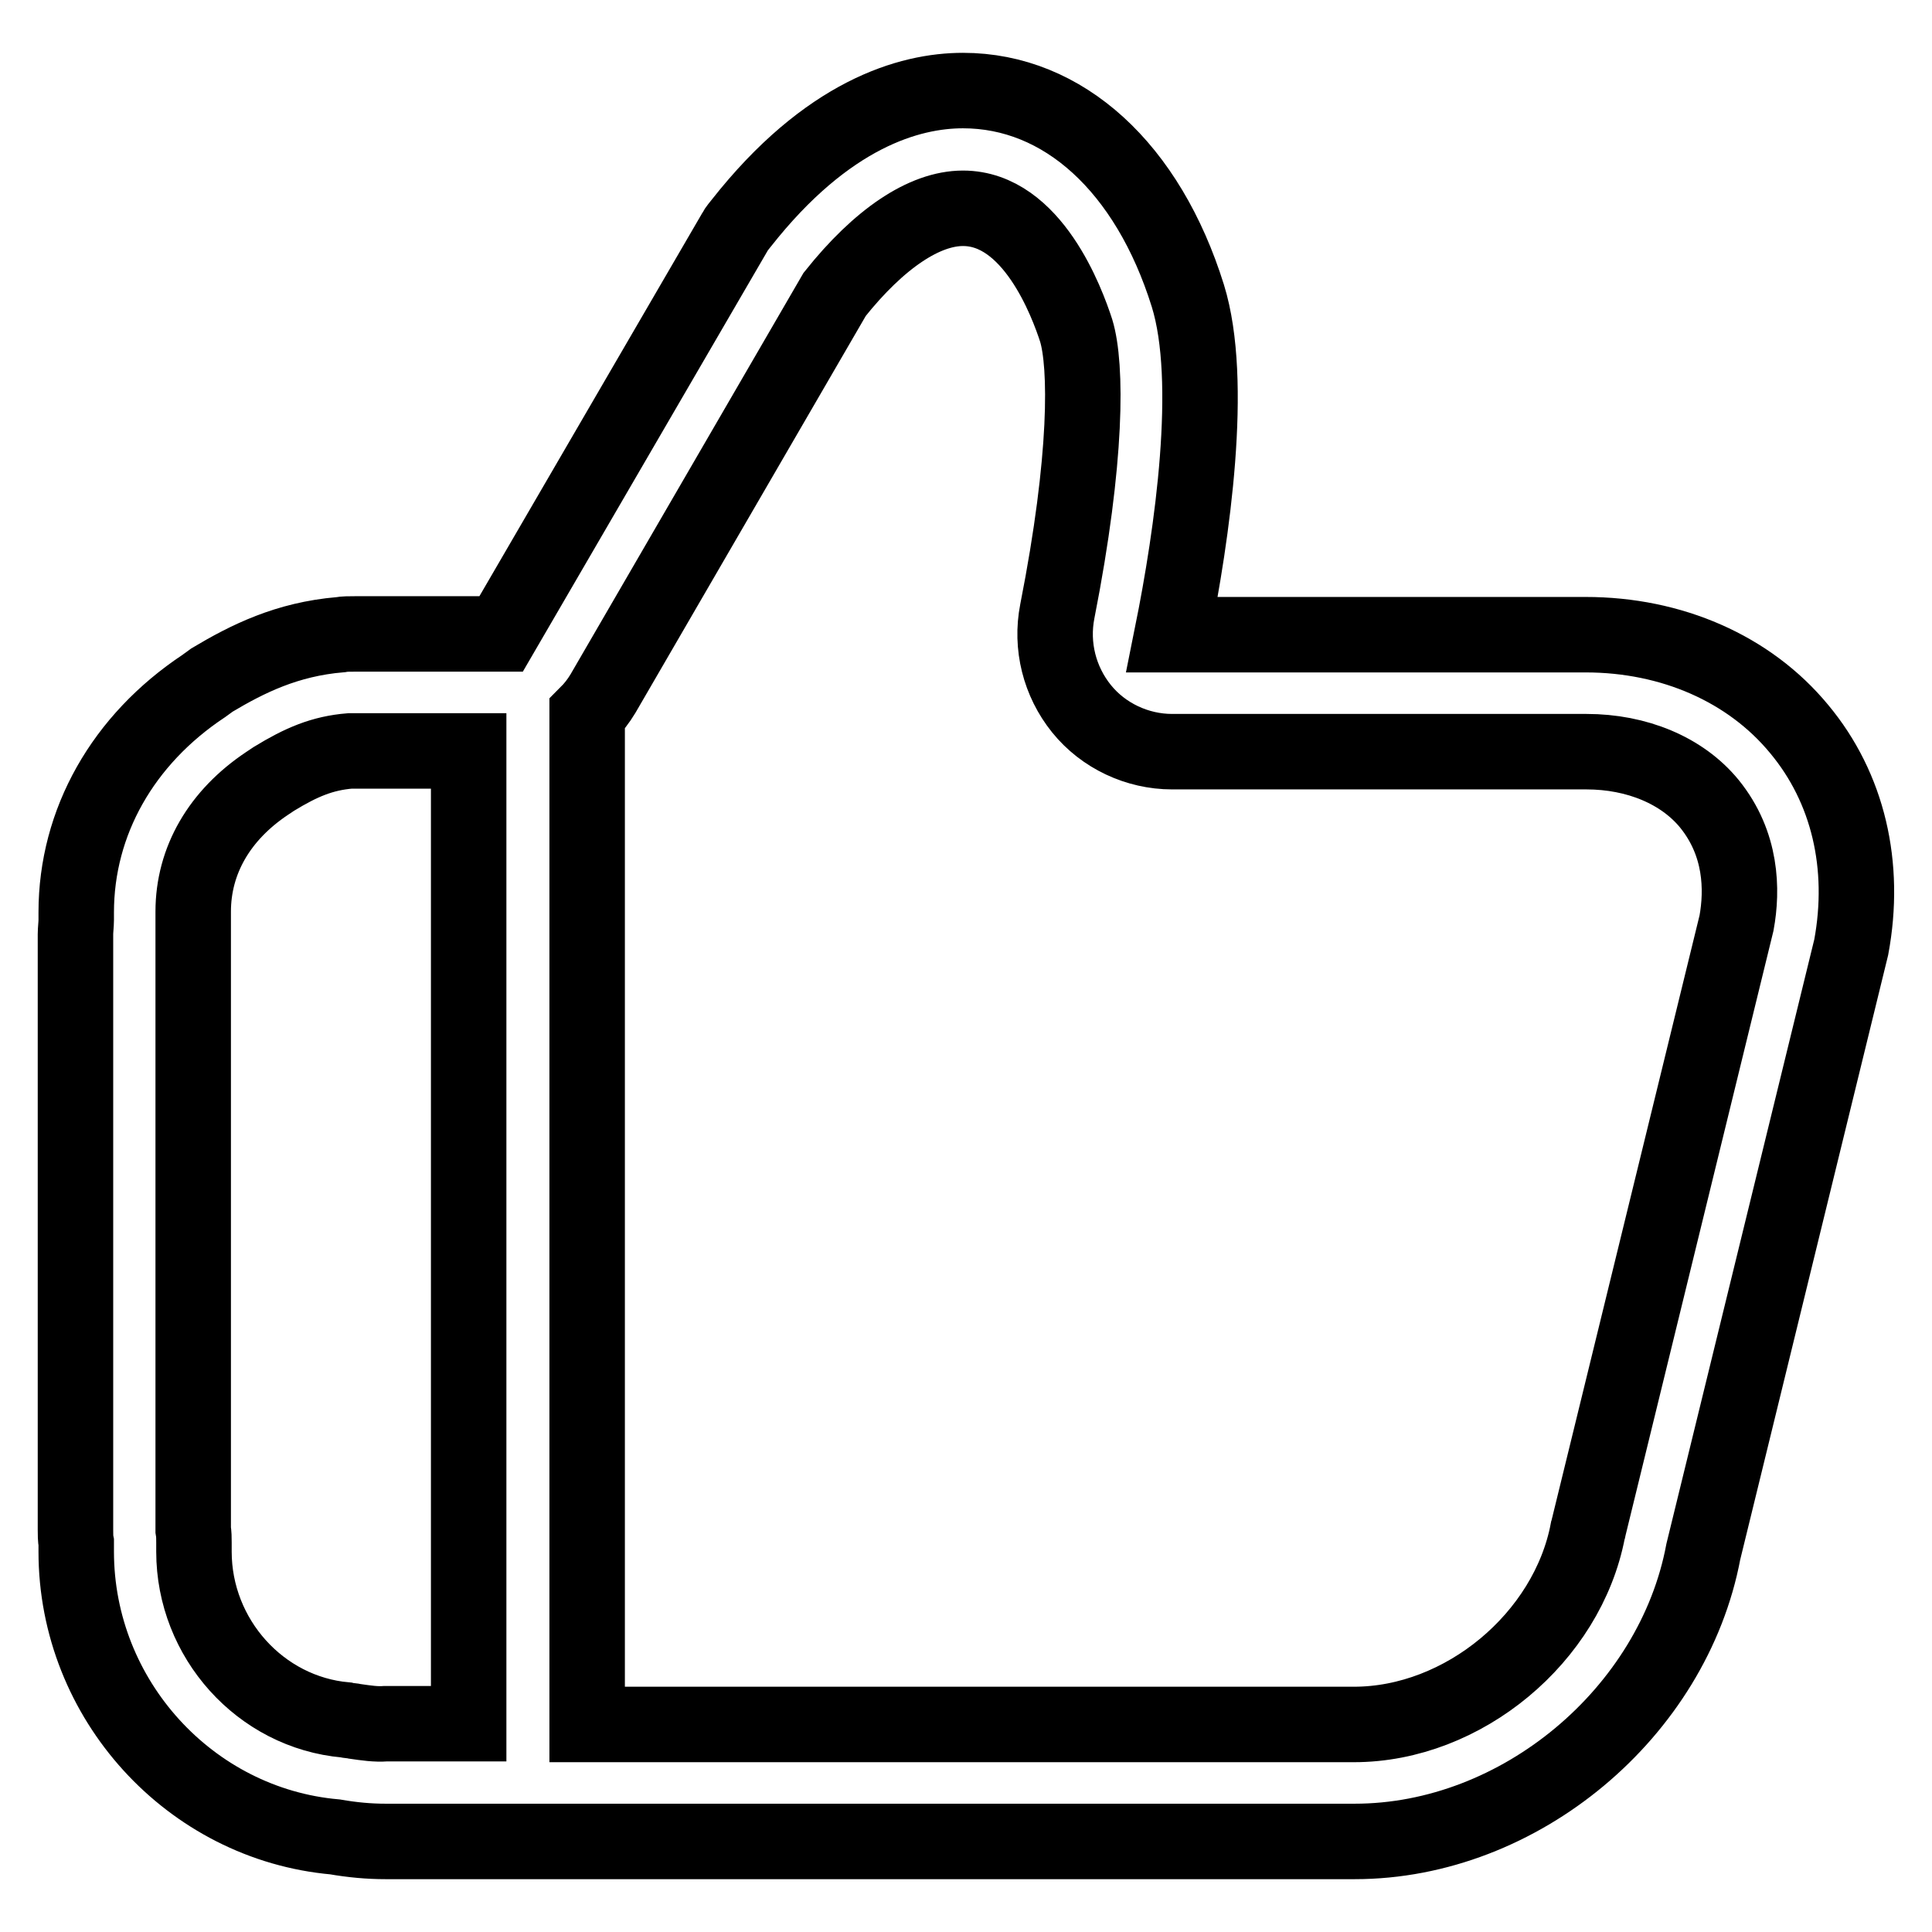 <?xml version="1.0" encoding="utf-8"?>
<!-- Svg Vector Icons : http://www.onlinewebfonts.com/icon -->
<!DOCTYPE svg PUBLIC "-//W3C//DTD SVG 1.1//EN" "http://www.w3.org/Graphics/SVG/1.1/DTD/svg11.dtd">
<svg version="1.1" xmlns="http://www.w3.org/2000/svg" xmlns:xlink="http://www.w3.org/1999/xlink" x="0px" y="0px" viewBox="0 0 256 256" enable-background="new 0 0 256 256" xml:space="preserve">
<g><g><path stroke-width="10" fill-opacity="0" stroke="#000000"  d="M238.4,96.6c-6.6-8-16.9-12.5-28.3-12.5h-54.8c2.7-13.4,5.6-33.6,2.1-44.9c-5.3-17-16.5-27.2-29.8-27.2c-7.1,0-18,3.1-29.4,17.6c-0.3,0.4-0.6,0.7-0.8,1.1l-31,53.3l-19.3,0c-0.8,0-1.5,0-2,0.1c-7.1,0.6-12.3,3.2-17,6L27,90.9c-10.7,7.1-16.9,18-16.9,30l0,1c0,0.6-0.1,1.3-0.1,1.9v78.9c0,0.6,0,1.2,0.1,1.7v1.2c0,19.6,15.1,36.1,34.3,37.8c2.3,0.4,4.5,0.6,6.7,0.6h128.4c21.9,0,42.2-17.1,46.2-38.4l19.6-80.1C247.3,114.7,244.9,104.4,238.4,96.6z M47.1,228.1c-0.4-0.1-0.9-0.1-1.3-0.2c-11.3-1-20.1-10.8-20.1-22.3v-1.2c0-0.6,0-1.1-0.1-1.7v-78.9c0-0.3,0-0.7,0-1c0-0.2,0-0.5,0-0.7l0-1.3c0-6.8,3.5-12.8,9.8-17l0.9-0.6c3.6-2.2,6.4-3.4,10.1-3.7h0.6l15.1,0v128.9H51.1C49.8,228.5,48.5,228.3,47.1,228.1z M230.1,122.3l-19.5,79.7c-0.1,0.3-0.1,0.6-0.2,0.8c-2.7,14.2-16.5,25.7-31,25.7H77.8V94.6c0.8-0.8,1.5-1.7,2.1-2.7L110.6,39c5.9-7.4,11.9-11.4,17-11.4c9.2,0,13.8,12.5,15,16.2c1.4,4.6,1.5,16.9-2.5,37.2c-0.9,4.6,0.3,9.3,3.2,12.9s7.4,5.7,12,5.7h54.9c6.7,0,12.7,2.5,16.3,6.9C230.8,111.8,230.9,117.9,230.1,122.3z"/></g></g>
</svg>
